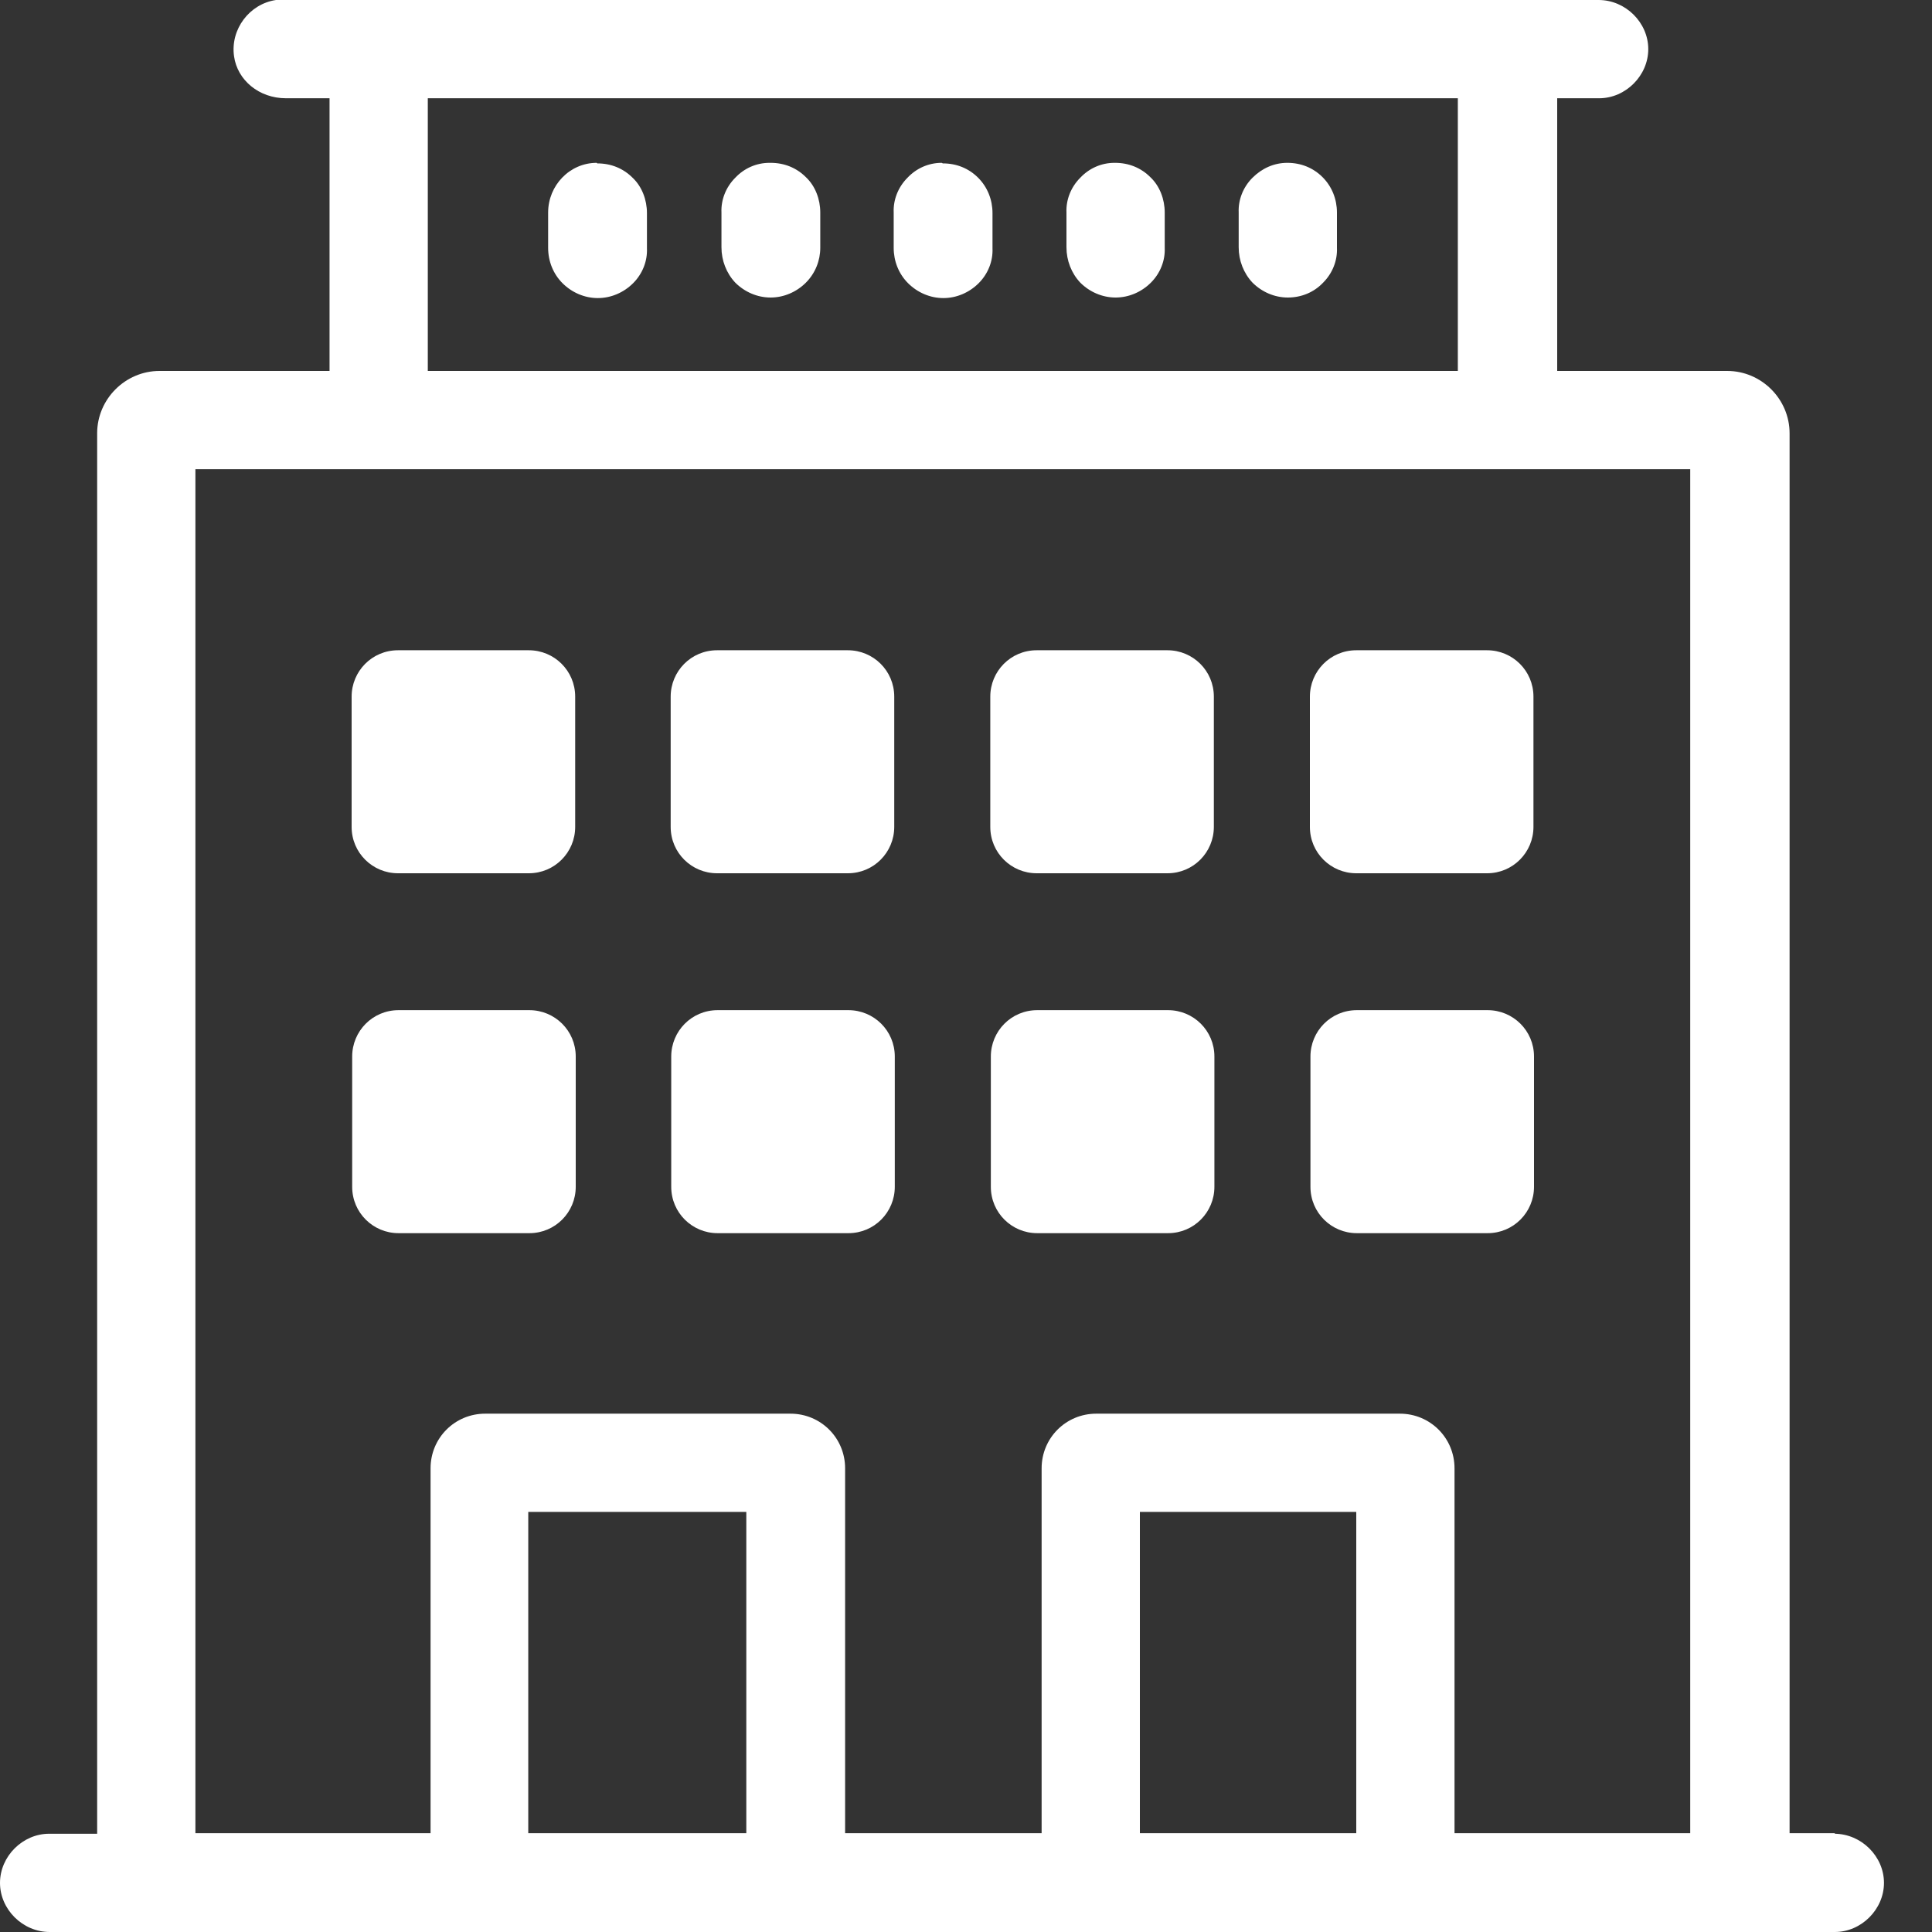 <svg xmlns="http://www.w3.org/2000/svg" width="35" height="35" viewBox="0 0 35 35" fill="none"><rect x="0" y="0" width="35" height="35" fill="#333333" stroke="none"/><g clip-path="url(#clip0_101_549)"><path fill-rule="evenodd" clip-rule="evenodd" d="M12.99 15.82H15.36C15.83 15.82 16.2 15.44 16.2 14.98V12.62C16.2 12.15 15.82 11.78 15.36 11.78H12.99C12.52 11.78 12.15 12.16 12.15 12.62V14.98C12.15 15.45 12.53 15.82 12.99 15.82ZM7.21 15.82H9.58C10.05 15.82 10.42 15.44 10.42 14.98V12.62C10.42 12.15 10.04 11.78 9.58 11.78H7.21C6.74 11.78 6.37 12.16 6.37 12.62V14.98C6.37 15.45 6.75 15.82 7.21 15.82ZM18.78 15.82H21.15C21.62 15.82 21.99 15.44 21.99 14.98V12.62C21.99 12.15 21.61 11.78 21.15 11.78H18.78C18.31 11.78 17.94 12.16 17.94 12.62V14.98C17.94 15.45 18.32 15.82 18.78 15.82ZM24.57 15.82H26.94C27.41 15.82 27.78 15.44 27.78 14.98V12.62C27.78 12.15 27.4 11.78 26.94 11.78H24.57C24.1 11.78 23.73 12.16 23.73 12.62V14.98C23.73 15.45 24.11 15.82 24.57 15.82ZM13 22.34H15.37C15.84 22.34 16.21 21.96 16.21 21.5V19.14C16.21 18.67 15.83 18.3 15.37 18.3H13C12.53 18.3 12.16 18.68 12.16 19.14V21.5C12.16 21.97 12.54 22.34 13 22.34ZM7.22 22.34H9.59C10.06 22.34 10.43 21.96 10.43 21.5V19.14C10.43 18.67 10.05 18.3 9.59 18.3H7.22C6.75 18.3 6.38 18.68 6.38 19.14V21.5C6.38 21.97 6.76 22.34 7.22 22.34ZM18.79 22.34H21.16C21.63 22.34 22 21.96 22 21.5V19.14C22 18.67 21.62 18.3 21.16 18.3H18.79C18.32 18.3 17.95 18.68 17.95 19.14V21.5C17.95 21.97 18.33 22.34 18.79 22.34ZM24.58 22.34H26.95C27.42 22.34 27.79 21.96 27.79 21.5V19.14C27.79 18.67 27.41 18.3 26.95 18.3H24.58C24.11 18.3 23.74 18.68 23.74 19.14V21.5C23.74 21.97 24.12 22.34 24.58 22.34ZM33.25 33.21H32.42V7.85C32.42 7.23 31.91 6.72 31.29 6.72H28.21V1.78H28.97C29.45 1.78 29.86 1.37 29.86 0.89C29.86 0.41 29.45 0 28.96 0H5C4.52 0.07 4.17 0.53 4.24 1.02C4.3 1.45 4.69 1.78 5.18 1.78H5.97V6.72H2.89C2.27 6.72 1.76 7.23 1.76 7.85V33.22H0.89C0.41 33.22 0 33.63 0 34.11C0 34.59 0.41 35 0.9 35H33.24C33.72 35 34.13 34.59 34.13 34.11C34.13 33.63 33.72 33.22 33.23 33.22L33.25 33.21ZM7.75 1.78H26.41V6.72H7.75V1.78ZM13.52 33.21H9.57V27.39H13.52V33.21ZM24.57 33.21H20.65V27.39H24.57V33.21ZM30.62 33.21H26.35V26.6C26.35 26.05 25.91 25.61 25.36 25.61H19.86C19.31 25.61 18.87 26.05 18.87 26.6V33.21H15.31V26.6C15.31 26.05 14.87 25.61 14.32 25.61H8.79C8.24 25.61 7.8 26.05 7.8 26.6V33.21H3.54V8.5H30.62V33.22V33.21ZM17.06 2.95C16.82 2.95 16.6 3.05 16.44 3.22C16.27 3.39 16.18 3.62 16.19 3.85V4.49C16.19 4.73 16.28 4.96 16.45 5.13C16.62 5.3 16.85 5.4 17.09 5.4C17.33 5.4 17.56 5.3 17.73 5.13C17.9 4.96 17.99 4.73 17.98 4.5V3.86C17.98 3.62 17.89 3.39 17.72 3.22C17.55 3.05 17.33 2.96 17.08 2.96L17.06 2.95ZM20.19 2.95C19.95 2.95 19.73 3.05 19.57 3.22C19.4 3.39 19.31 3.62 19.32 3.85V4.48C19.32 4.72 19.41 4.95 19.57 5.12C19.74 5.29 19.97 5.39 20.21 5.39C20.45 5.39 20.68 5.29 20.85 5.12C21.02 4.95 21.11 4.72 21.1 4.49V3.85C21.1 3.61 21.01 3.37 20.84 3.21C20.67 3.04 20.45 2.95 20.2 2.95H20.19ZM23.32 2.95C23.08 2.95 22.86 3.05 22.69 3.22C22.52 3.39 22.43 3.62 22.44 3.85V4.48C22.44 4.72 22.53 4.95 22.69 5.12C22.86 5.29 23.09 5.39 23.33 5.39C23.57 5.39 23.8 5.3 23.97 5.12C24.14 4.95 24.23 4.72 24.22 4.49V3.85C24.22 3.61 24.13 3.38 23.96 3.21C23.79 3.04 23.57 2.95 23.32 2.95ZM13.94 2.95C13.7 2.95 13.48 3.05 13.32 3.22C13.15 3.39 13.06 3.62 13.07 3.85V4.48C13.07 4.72 13.16 4.95 13.32 5.12C13.49 5.29 13.72 5.39 13.96 5.39C14.2 5.39 14.43 5.29 14.6 5.12C14.77 4.95 14.86 4.72 14.86 4.49V3.85C14.86 3.61 14.77 3.37 14.6 3.21C14.43 3.04 14.21 2.95 13.96 2.95H13.94ZM10.81 2.95C10.32 2.95 9.93 3.36 9.93 3.85V4.49C9.93 4.73 10.02 4.96 10.19 5.13C10.36 5.3 10.59 5.4 10.83 5.4C11.07 5.4 11.3 5.3 11.47 5.13C11.64 4.96 11.73 4.73 11.72 4.5V3.86C11.72 3.62 11.63 3.38 11.46 3.22C11.29 3.05 11.07 2.96 10.82 2.96L10.81 2.95Z" fill="white"></path></g><defs><clipPath id="clip0_101_549"><rect width="34.13" height="34.99" fill="white"></rect></clipPath></defs></svg>